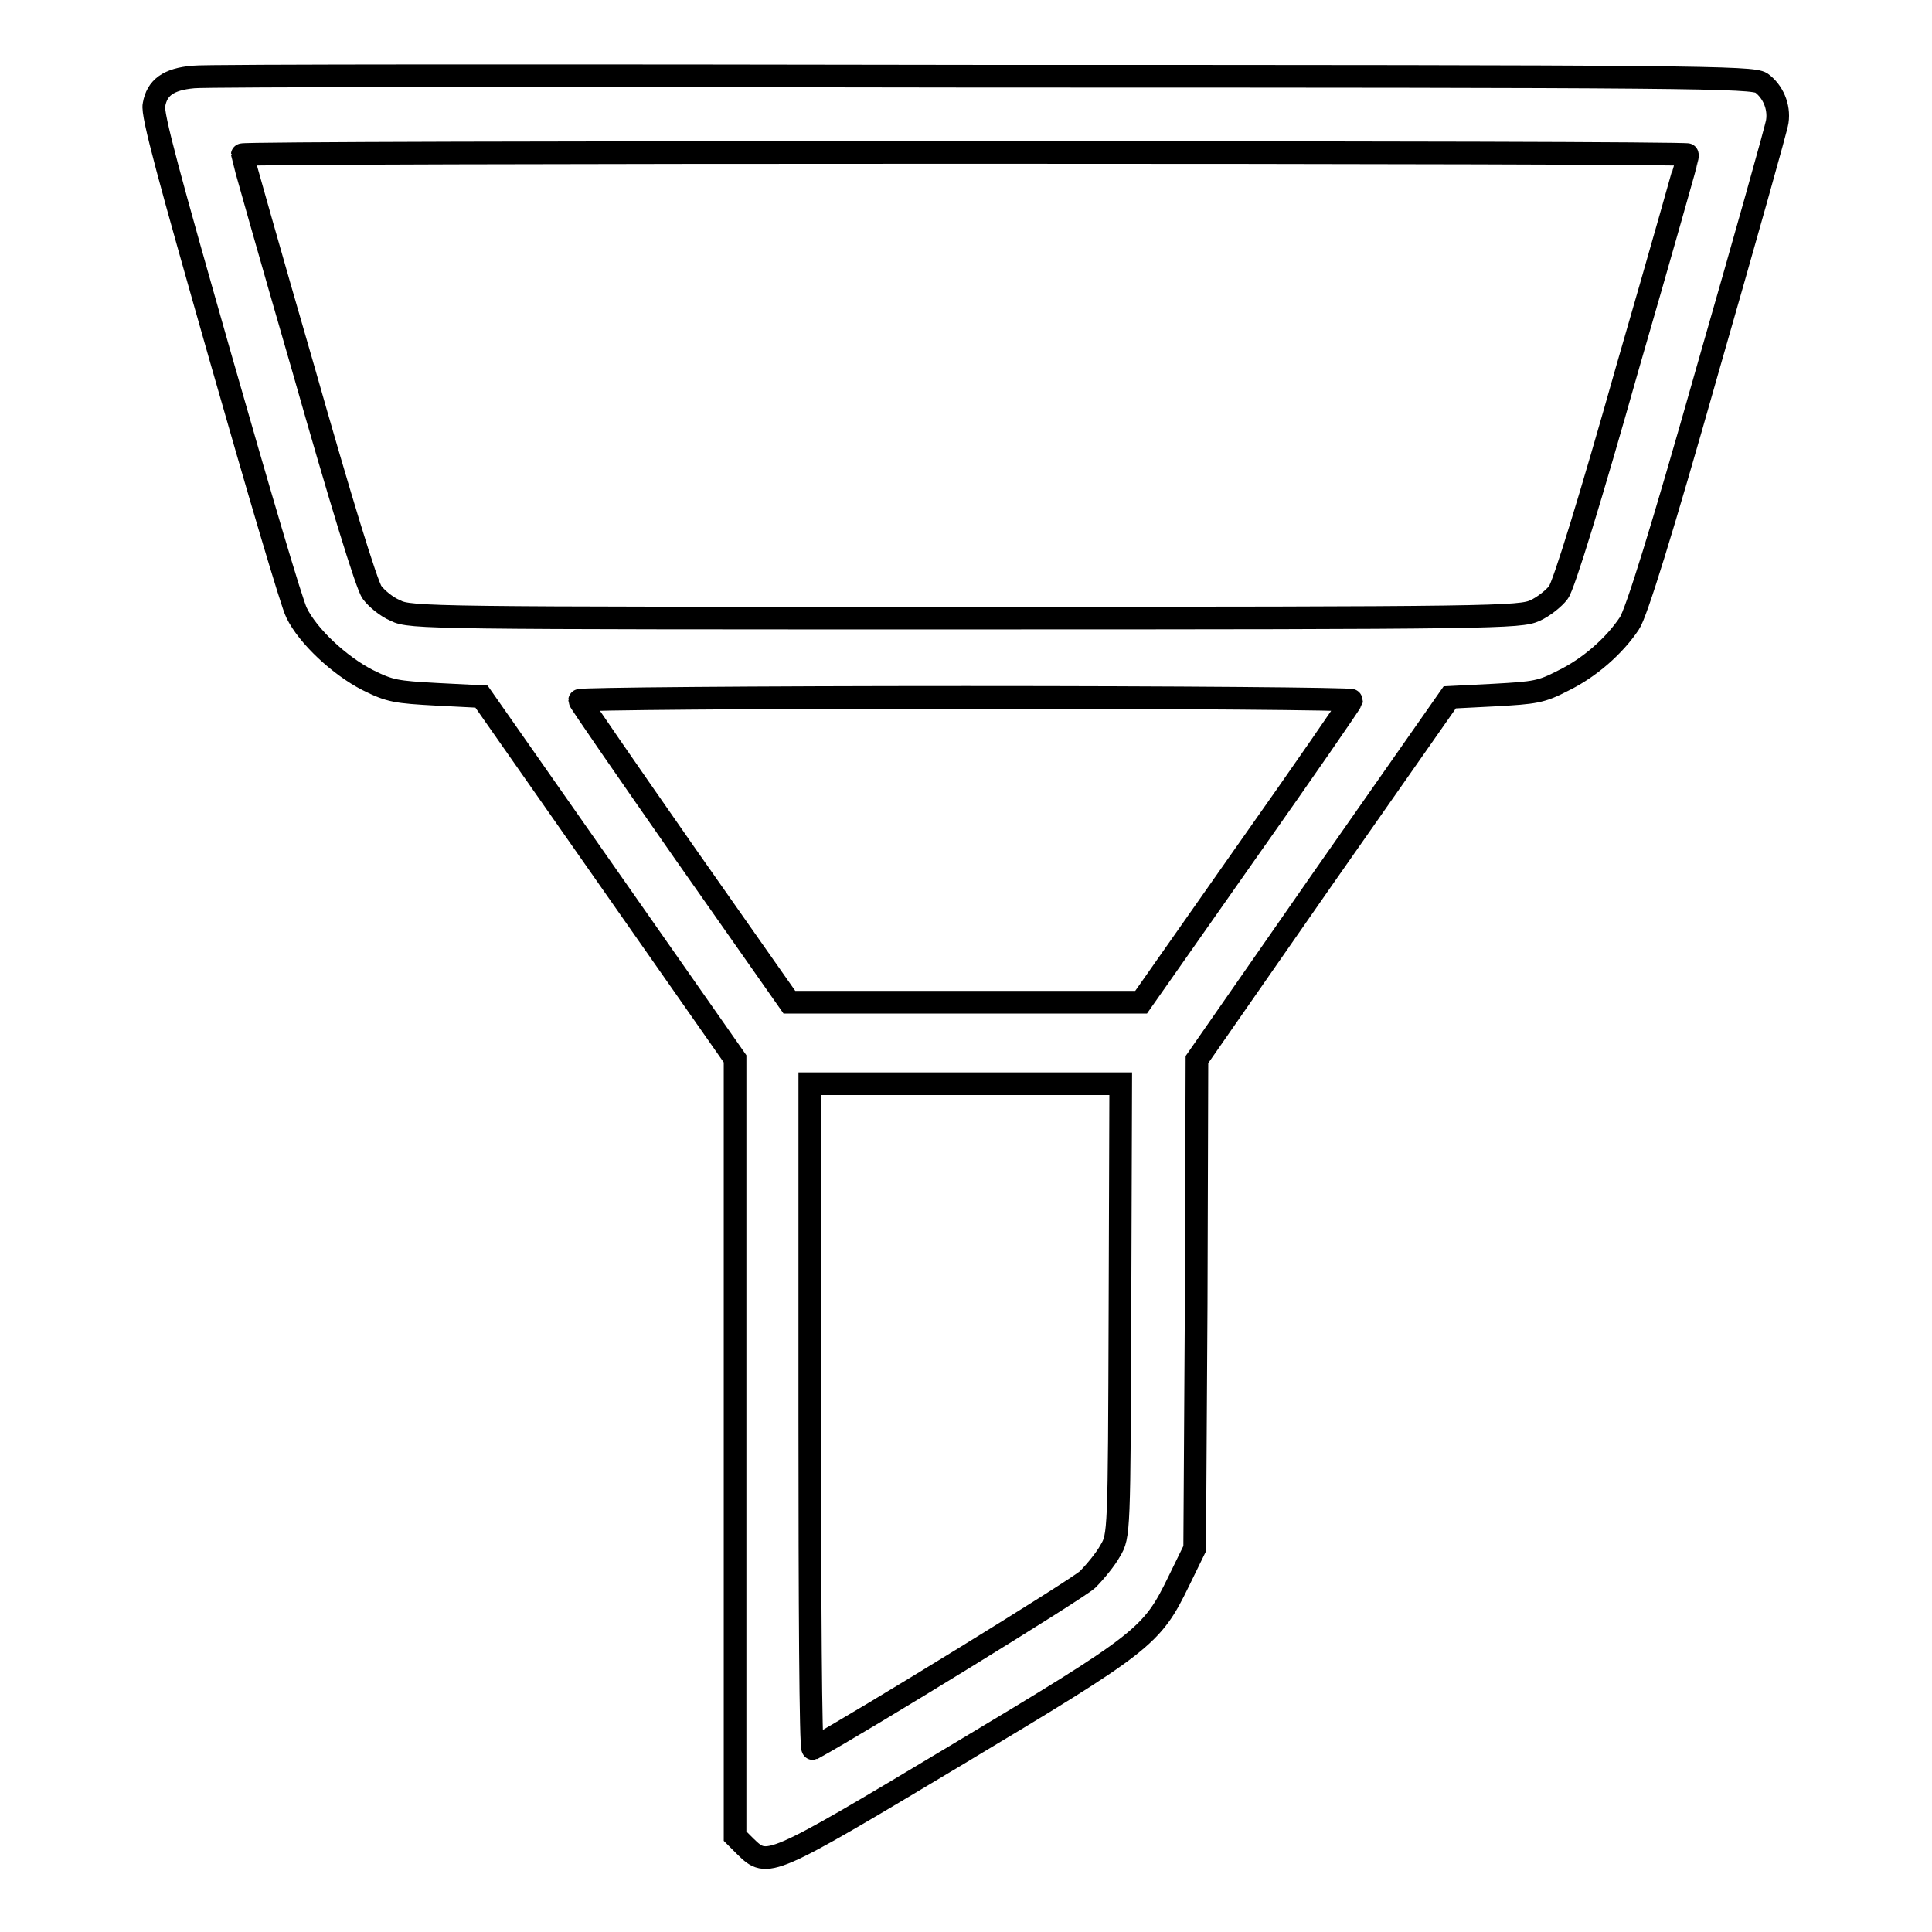 <?xml version="1.0" encoding="utf-8"?>
<!-- Svg Vector Icons : http://www.onlinewebfonts.com/icon -->
<!DOCTYPE svg PUBLIC "-//W3C//DTD SVG 1.1//EN" "http://www.w3.org/Graphics/SVG/1.1/DTD/svg11.dtd">
<svg version="1.1" xmlns="http://www.w3.org/2000/svg" xmlns:xlink="http://www.w3.org/1999/xlink" x="0px" y="0px" viewBox="0 0 256 256" enable-background="new 0 0 256 256" xml:space="preserve">
<g><g><g><path stroke-width="3" fill-opacity="0" stroke="#000000"  d="M25.6,10.2c-3.3,0.3-4.8,1.4-5.2,3.7c-0.3,1.2,2.1,9.9,8.8,33.4c5,17.5,9.5,32.8,10.1,33.9c1.5,3.1,5.7,7,9.4,8.9c3,1.5,3.8,1.6,9.2,1.9l5.9,0.3l16.8,24l16.8,24v51.5v51.5l1.4,1.4c2.9,2.8,3,2.8,27.7-12c25.2-15.1,26.1-15.8,29.7-23.2l2.1-4.3l0.2-32.4l0.1-32.4l16.7-24l16.8-24l5.9-0.3c5.4-0.3,6.2-0.4,9.1-1.9c3.5-1.7,6.8-4.6,8.8-7.6c0.9-1.3,4.3-12.2,10.3-33.4c5-17.4,9.2-32.3,9.3-33.1c0.3-2-0.6-4-2.1-5.1c-1.2-0.8-8.5-0.9-103.2-0.9C74.3,10,27.1,10,25.6,10.2z M223.7,20.5c0,0.1-3.6,12.9-8.1,28.4c-4.8,17-8.4,28.7-9.1,29.6c-0.6,0.8-2,1.9-3.1,2.4c-2,0.9-5,1-75.5,1c-70.6,0-73.6,0-75.5-1c-1.2-0.5-2.5-1.6-3.1-2.4c-0.7-0.9-4.3-12.7-9.1-29.6c-4.5-15.5-8.1-28.3-8.1-28.4c0-0.2,43.1-0.3,95.8-0.3C180.6,20.2,223.7,20.3,223.7,20.5z M179.1,92.8c-0.1,0.3-6.3,9.3-14,20.2l-13.9,19.8h-23.3h-23.3L90.7,113c-7.6-10.9-13.9-20-13.9-20.2c0-0.2,23-0.4,51.2-0.4C156.1,92.4,179.1,92.6,179.1,92.8z M148.4,173.5c-0.1,29.7-0.1,30-1.3,32c-0.6,1.1-2,2.8-3,3.8c-1.4,1.3-30,18.9-36.4,22.4c-0.3,0.1-0.4-19.7-0.4-43.9v-44.2h20.6h20.6L148.4,173.5z"/></g></g></g>
</svg>